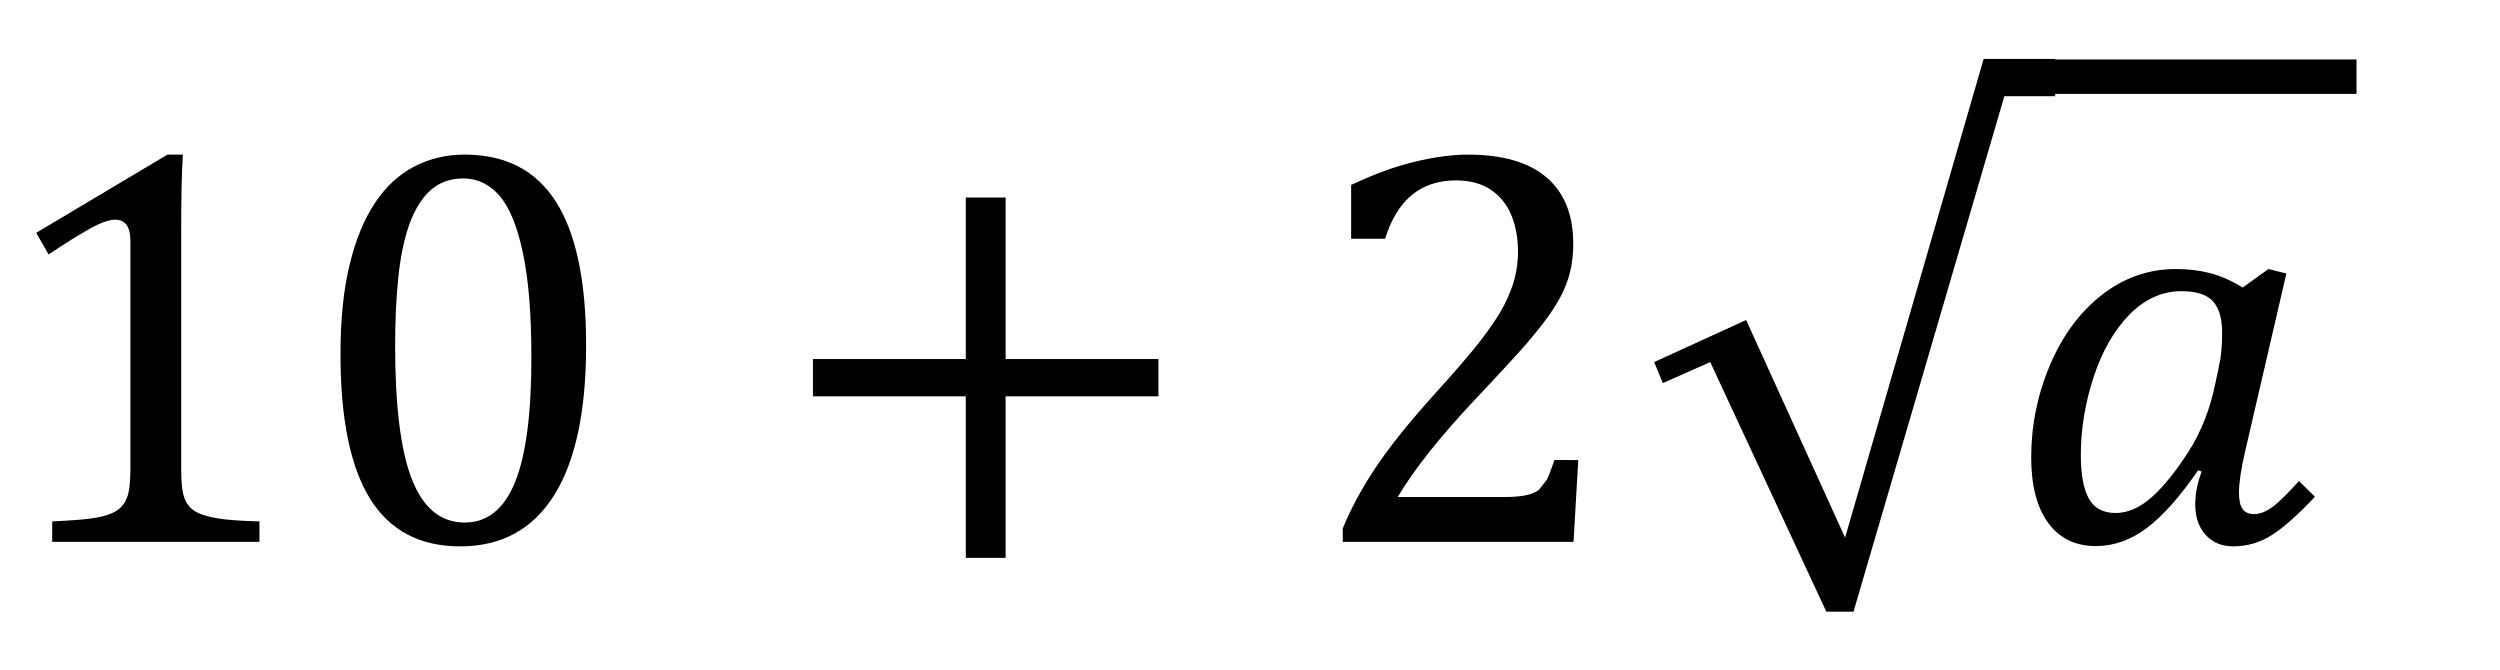 <?xml version="1.0" encoding="utf-8"?>
<!-- Generator: Adobe Illustrator 16.0.0, SVG Export Plug-In . SVG Version: 6.00 Build 0)  -->
<!DOCTYPE svg PUBLIC "-//W3C//DTD SVG 1.1//EN" "http://www.w3.org/Graphics/SVG/1.1/DTD/svg11.dtd">
<svg version="1.1" id="Layer_1" xmlns="http://www.w3.org/2000/svg" xmlns:xlink="http://www.w3.org/1999/xlink" x="0px" y="0px"
	 width="156.712px" height="42px" viewBox="0 0 156.712 42" enable-background="new 0 0 156.712 42" xml:space="preserve">
<g>
	<defs>
		<rect id="SVGID_1_" x="-176.539" y="-242.873" width="700.559" height="479.519"/>
	</defs>
	<clipPath id="SVGID_2_">
		<use xlink:href="#SVGID_1_"  overflow="visible"/>
	</clipPath>
</g>
<g>
	<defs>
		<rect id="SVGID_3_" x="-176.539" y="-242.873" width="700.559" height="479.52"/>
	</defs>
	<clipPath id="SVGID_4_">
		<use xlink:href="#SVGID_3_"  overflow="visible"/>
	</clipPath>
</g>
<g>
	<defs>
		<rect id="SVGID_5_" x="-176.539" y="-242.873" width="700.559" height="479.52"/>
	</defs>
	<clipPath id="SVGID_6_">
		<use xlink:href="#SVGID_5_"  overflow="visible"/>
	</clipPath>
</g>
<g>
	<defs>
		<rect id="SVGID_7_" x="-176.539" y="-242.873" width="700.559" height="479.52"/>
	</defs>
	<clipPath id="SVGID_8_">
		<use xlink:href="#SVGID_7_"  overflow="visible"/>
	</clipPath>
</g>
<g>
	<defs>
		<rect id="SVGID_9_" x="-176.539" y="-242.873" width="700.559" height="479.52"/>
	</defs>
	<clipPath id="SVGID_10_">
		<use xlink:href="#SVGID_9_"  overflow="visible"/>
	</clipPath>
</g>
<g>
	<defs>
		<rect id="SVGID_11_" x="-176.539" y="-242.873" width="700.559" height="479.52"/>
	</defs>
	<clipPath id="SVGID_12_">
		<use xlink:href="#SVGID_11_"  overflow="visible"/>
	</clipPath>
</g>
<g>
	<defs>
		<rect id="SVGID_13_" x="-176.539" y="-242.873" width="700.559" height="479.519"/>
	</defs>
	<clipPath id="SVGID_14_">
		<use xlink:href="#SVGID_13_"  overflow="visible"/>
	</clipPath>
</g>
<g>
	<defs>
		<rect id="SVGID_15_" x="-176.539" y="-242.873" width="700.559" height="479.52"/>
	</defs>
	<clipPath id="SVGID_16_">
		<use xlink:href="#SVGID_15_"  overflow="visible"/>
	</clipPath>
</g>
<g>
	<defs>
		<rect id="SVGID_17_" x="-176.539" y="-242.873" width="700.559" height="479.519"/>
	</defs>
	<clipPath id="SVGID_18_">
		<use xlink:href="#SVGID_17_"  overflow="visible"/>
	</clipPath>
</g>
<g>
	<defs>
		<rect id="SVGID_19_" x="-176.539" y="-242.873" width="700.559" height="479.52"/>
	</defs>
	<clipPath id="SVGID_20_">
		<use xlink:href="#SVGID_19_"  overflow="visible"/>
	</clipPath>
</g>
<g>
	<defs>
		<rect id="SVGID_21_" x="-176.539" y="-242.873" width="700.559" height="479.52"/>
	</defs>
	<clipPath id="SVGID_22_">
		<use xlink:href="#SVGID_21_"  overflow="visible"/>
	</clipPath>
</g>
<g>
	<defs>
		<rect id="SVGID_23_" x="-176.539" y="-242.873" width="700.559" height="479.519"/>
	</defs>
	<clipPath id="SVGID_24_">
		<use xlink:href="#SVGID_23_"  overflow="visible"/>
	</clipPath>
</g>
<g>
	<defs>
		<rect id="SVGID_25_" x="-176.539" y="-242.873" width="700.559" height="479.52"/>
	</defs>
	<clipPath id="SVGID_26_">
		<use xlink:href="#SVGID_25_"  overflow="visible"/>
	</clipPath>
</g>
<g>
	<defs>
		<rect id="SVGID_27_" x="-176.539" y="-242.873" width="700.559" height="479.52"/>
	</defs>
	<clipPath id="SVGID_28_">
		<use xlink:href="#SVGID_27_"  overflow="visible"/>
	</clipPath>
</g>
<g>
	<defs>
		<rect id="SVGID_29_" x="-176.539" y="-242.873" width="700.559" height="479.52"/>
	</defs>
	<clipPath id="SVGID_30_">
		<use xlink:href="#SVGID_29_"  overflow="visible"/>
	</clipPath>
</g>
<g>
	<defs>
		<rect id="SVGID_31_" x="-176.539" y="-242.873" width="700.559" height="479.52"/>
	</defs>
	<clipPath id="SVGID_32_">
		<use xlink:href="#SVGID_31_"  overflow="visible"/>
	</clipPath>
</g>
<g>
	<defs>
		<rect id="SVGID_33_" x="-176.539" y="-242.873" width="700.559" height="479.519"/>
	</defs>
	<clipPath id="SVGID_34_">
		<use xlink:href="#SVGID_33_"  overflow="visible"/>
	</clipPath>
</g>
<g>
	<defs>
		<rect id="SVGID_35_" x="-176.539" y="-242.873" width="700.559" height="479.52"/>
	</defs>
	<clipPath id="SVGID_36_">
		<use xlink:href="#SVGID_35_"  overflow="visible"/>
	</clipPath>
</g>
<g>
	<defs>
		<rect id="SVGID_37_" x="-176.539" y="-242.873" width="700.559" height="479.52"/>
	</defs>
	<clipPath id="SVGID_38_">
		<use xlink:href="#SVGID_37_"  overflow="visible"/>
	</clipPath>
</g>
<g>
	<defs>
		<rect id="SVGID_39_" x="-176.539" y="-242.873" width="700.559" height="479.52"/>
	</defs>
	<clipPath id="SVGID_40_">
		<use xlink:href="#SVGID_39_"  overflow="visible"/>
	</clipPath>
</g>
<g>
	<defs>
		<rect id="SVGID_41_" x="-176.539" y="-242.873" width="700.559" height="479.52"/>
	</defs>
	<clipPath id="SVGID_42_">
		<use xlink:href="#SVGID_41_"  overflow="visible"/>
	</clipPath>
</g>
<g>
	<defs>
		<rect id="SVGID_43_" x="-176.539" y="-242.873" width="700.559" height="479.519"/>
	</defs>
	<clipPath id="SVGID_44_">
		<use xlink:href="#SVGID_43_"  overflow="visible"/>
	</clipPath>
</g>
<g>
	<defs>
		<rect id="SVGID_45_" x="-176.539" y="-242.873" width="700.559" height="479.52"/>
	</defs>
	<clipPath id="SVGID_46_">
		<use xlink:href="#SVGID_45_"  overflow="visible"/>
	</clipPath>
	<path clip-path="url(#SVGID_46_)" d="M24.98,17.277c0.141-1.296,0.378-2.394,0.71-3.297c0.337-0.902,0.775-1.592,1.32-2.073
		c0.543-0.479,1.222-0.722,2.029-0.722c0.891,0,1.649,0.366,2.276,1.091c0.627,0.727,1.116,1.923,1.468,3.595
		c0.353,1.67,0.527,3.851,0.527,6.549c0,3.524-0.341,6.132-1.028,7.811c-0.684,1.683-1.737,2.524-3.154,2.524
		c-1.488,0-2.588-0.894-3.297-2.682c-0.708-1.786-1.062-4.591-1.062-8.41C24.77,20.034,24.84,18.57,24.98,17.277 M34.728,31.057
		c1.34-2.127,2.013-5.262,2.013-9.412c0-4.008-0.627-7.002-1.881-8.982c-1.254-1.979-3.166-2.972-5.73-2.972
		c-1.137,0-2.187,0.246-3.146,0.741c-0.961,0.492-1.786,1.251-2.47,2.273c-0.687,1.025-1.22,2.325-1.601,3.894
		c-0.381,1.573-0.57,3.435-0.57,5.59c0,4.056,0.617,7.08,1.853,9.072s3.12,2.988,5.653,2.988
		C31.424,34.249,33.386,33.184,34.728,31.057 M11.358,14.368c0-1.992,0.035-3.552,0.104-4.677h-0.965L2.27,14.595l0.775,1.354
		c1.016-0.678,1.872-1.211,2.565-1.6c0.689-0.387,1.223-0.579,1.598-0.579c0.318,0,0.559,0.108,0.721,0.324
		c0.166,0.22,0.246,0.561,0.246,1.03v14.256c0,0.819-0.065,1.412-0.2,1.775s-0.349,0.646-0.644,0.844
		c-0.29,0.198-0.716,0.347-1.274,0.447c-0.555,0.103-1.485,0.18-2.784,0.237v1.283h12.99v-1.283
		c-0.902-0.022-1.629-0.066-2.182-0.129c-0.548-0.066-1.008-0.16-1.371-0.283c-0.361-0.123-0.642-0.294-0.833-0.51
		c-0.195-0.215-0.33-0.498-0.404-0.842c-0.076-0.349-0.114-0.861-0.114-1.54V14.368z"/>
</g>
<polygon points="72.616,24.844 72.616,22.506 63.037,22.506 63.037,12.381 60.541,12.381 60.541,22.506 50.959,22.506 
	50.959,24.844 60.541,24.844 60.541,34.969 63.037,34.969 63.037,24.844 "/>
<g>
	<defs>
		<rect id="SVGID_47_" x="-176.539" y="-242.873" width="700.559" height="479.52"/>
	</defs>
	<clipPath id="SVGID_48_">
		<use xlink:href="#SVGID_47_"  overflow="visible"/>
	</clipPath>
	<path clip-path="url(#SVGID_48_)" d="M87.616,31.155c1.043-1.759,2.679-3.813,4.904-6.171c1.323-1.405,2.256-2.41,2.793-3.015
		c0.541-0.604,1.031-1.198,1.479-1.783c0.444-0.587,0.797-1.134,1.062-1.644c0.264-0.51,0.456-1.027,0.579-1.548
		c0.123-0.519,0.186-1.091,0.186-1.712c0-1.815-0.558-3.202-1.671-4.159c-1.113-0.954-2.76-1.431-4.938-1.431
		c-0.984,0-2.093,0.151-3.333,0.447c-1.236,0.3-2.562,0.784-3.981,1.453v3.375h2.127c0.762-2.439,2.238-3.658,4.431-3.658
		c0.879,0,1.608,0.192,2.187,0.579c0.582,0.387,1.011,0.918,1.293,1.591c0.281,0.675,0.422,1.452,0.422,2.331
		c0,0.549-0.072,1.099-0.212,1.644c-0.141,0.543-0.372,1.125-0.693,1.74c-0.324,0.615-0.813,1.345-1.468,2.187
		c-0.599,0.775-1.578,1.912-2.937,3.412c-1.569,1.746-2.783,3.264-3.639,4.551c-0.854,1.289-1.535,2.549-2.036,3.779v0.844h14.465
		l0.297-5.13H97.44c-0.186,0.548-0.343,0.957-0.466,1.22l-0.501,0.642c-0.209,0.163-0.491,0.28-0.842,0.352
		c-0.352,0.069-0.816,0.105-1.389,0.105H87.616z"/>
</g>
<polygon points="103.689,22.697 104.234,24.014 107.205,22.697 114.482,38.341 116.188,38.341 125.643,6.031 128.826,6.031 
	128.826,3.695 124.344,3.695 115.659,33.701 109.455,20.059 "/>
<g>
	<defs>
		<rect id="SVGID_49_" x="-176.539" y="-242.873" width="700.559" height="479.52"/>
	</defs>
	<clipPath id="SVGID_50_">
		<use xlink:href="#SVGID_49_"  overflow="visible"/>
	</clipPath>
	<path clip-path="url(#SVGID_50_)" d="M138.872,24.018c-0.327,1.617-0.888,3.042-1.677,4.282c-0.791,1.235-1.56,2.187-2.303,2.855
		c-0.744,0.667-1.504,1.002-2.278,1.002c-0.782,0-1.343-0.303-1.677-0.905c-0.335-0.604-0.501-1.515-0.501-2.733
		c0-1.629,0.271-3.261,0.807-4.896c0.541-1.635,1.291-2.937,2.25-3.913c0.964-0.971,2.046-1.458,3.252-1.458
		c0.927,0,1.585,0.209,1.972,0.633c0.384,0.42,0.579,1.083,0.579,1.986c0,0.41-0.018,0.791-0.054,1.143
		c-0.032,0.352-0.105,0.768-0.209,1.248L138.872,24.018z M138.531,17.119c-0.664-0.171-1.374-0.255-2.136-0.255
		c-1.699,0-3.24,0.536-4.623,1.607c-1.384,1.075-2.47,2.539-3.262,4.396c-0.791,1.856-1.184,3.794-1.184,5.811
		c0,1.755,0.353,3.123,1.061,4.094c0.709,0.973,1.708,1.458,2.997,1.458c1.125,0,2.194-0.381,3.202-1.143
		c1.005-0.762,2.073-1.961,3.198-3.604l0.227,0.073c-0.27,0.725-0.404,1.409-0.404,2.055c0,0.797,0.22,1.437,0.65,1.916
		c0.435,0.48,1.015,0.721,1.74,0.721c0.867,0,1.674-0.237,2.418-0.712c0.744-0.476,1.644-1.274,2.697-2.399l-1.002-0.984
		c-0.727,0.807-1.288,1.356-1.686,1.645c-0.398,0.284-0.773,0.428-1.125,0.428c-0.33,0-0.57-0.104-0.719-0.315
		c-0.154-0.212-0.231-0.552-0.231-1.02c0-0.621,0.129-1.488,0.387-2.602l2.585-11.145l-1.125-0.281l-1.616,1.16
		C139.874,17.589,139.193,17.289,138.531,17.119"/>
</g>
<rect x="126.834" y="3.727" width="20.883" height="2.159"/>
<g>
	<defs>
		<rect id="SVGID_51_" x="-176.539" y="-242.873" width="700.559" height="479.519"/>
	</defs>
	<clipPath id="SVGID_52_">
		<use xlink:href="#SVGID_51_"  overflow="visible"/>
	</clipPath>
</g>
<g>
	<defs>
		<rect id="SVGID_53_" x="-176.539" y="-242.873" width="700.559" height="479.52"/>
	</defs>
	<clipPath id="SVGID_54_">
		<use xlink:href="#SVGID_53_"  overflow="visible"/>
	</clipPath>
</g>
</svg>
